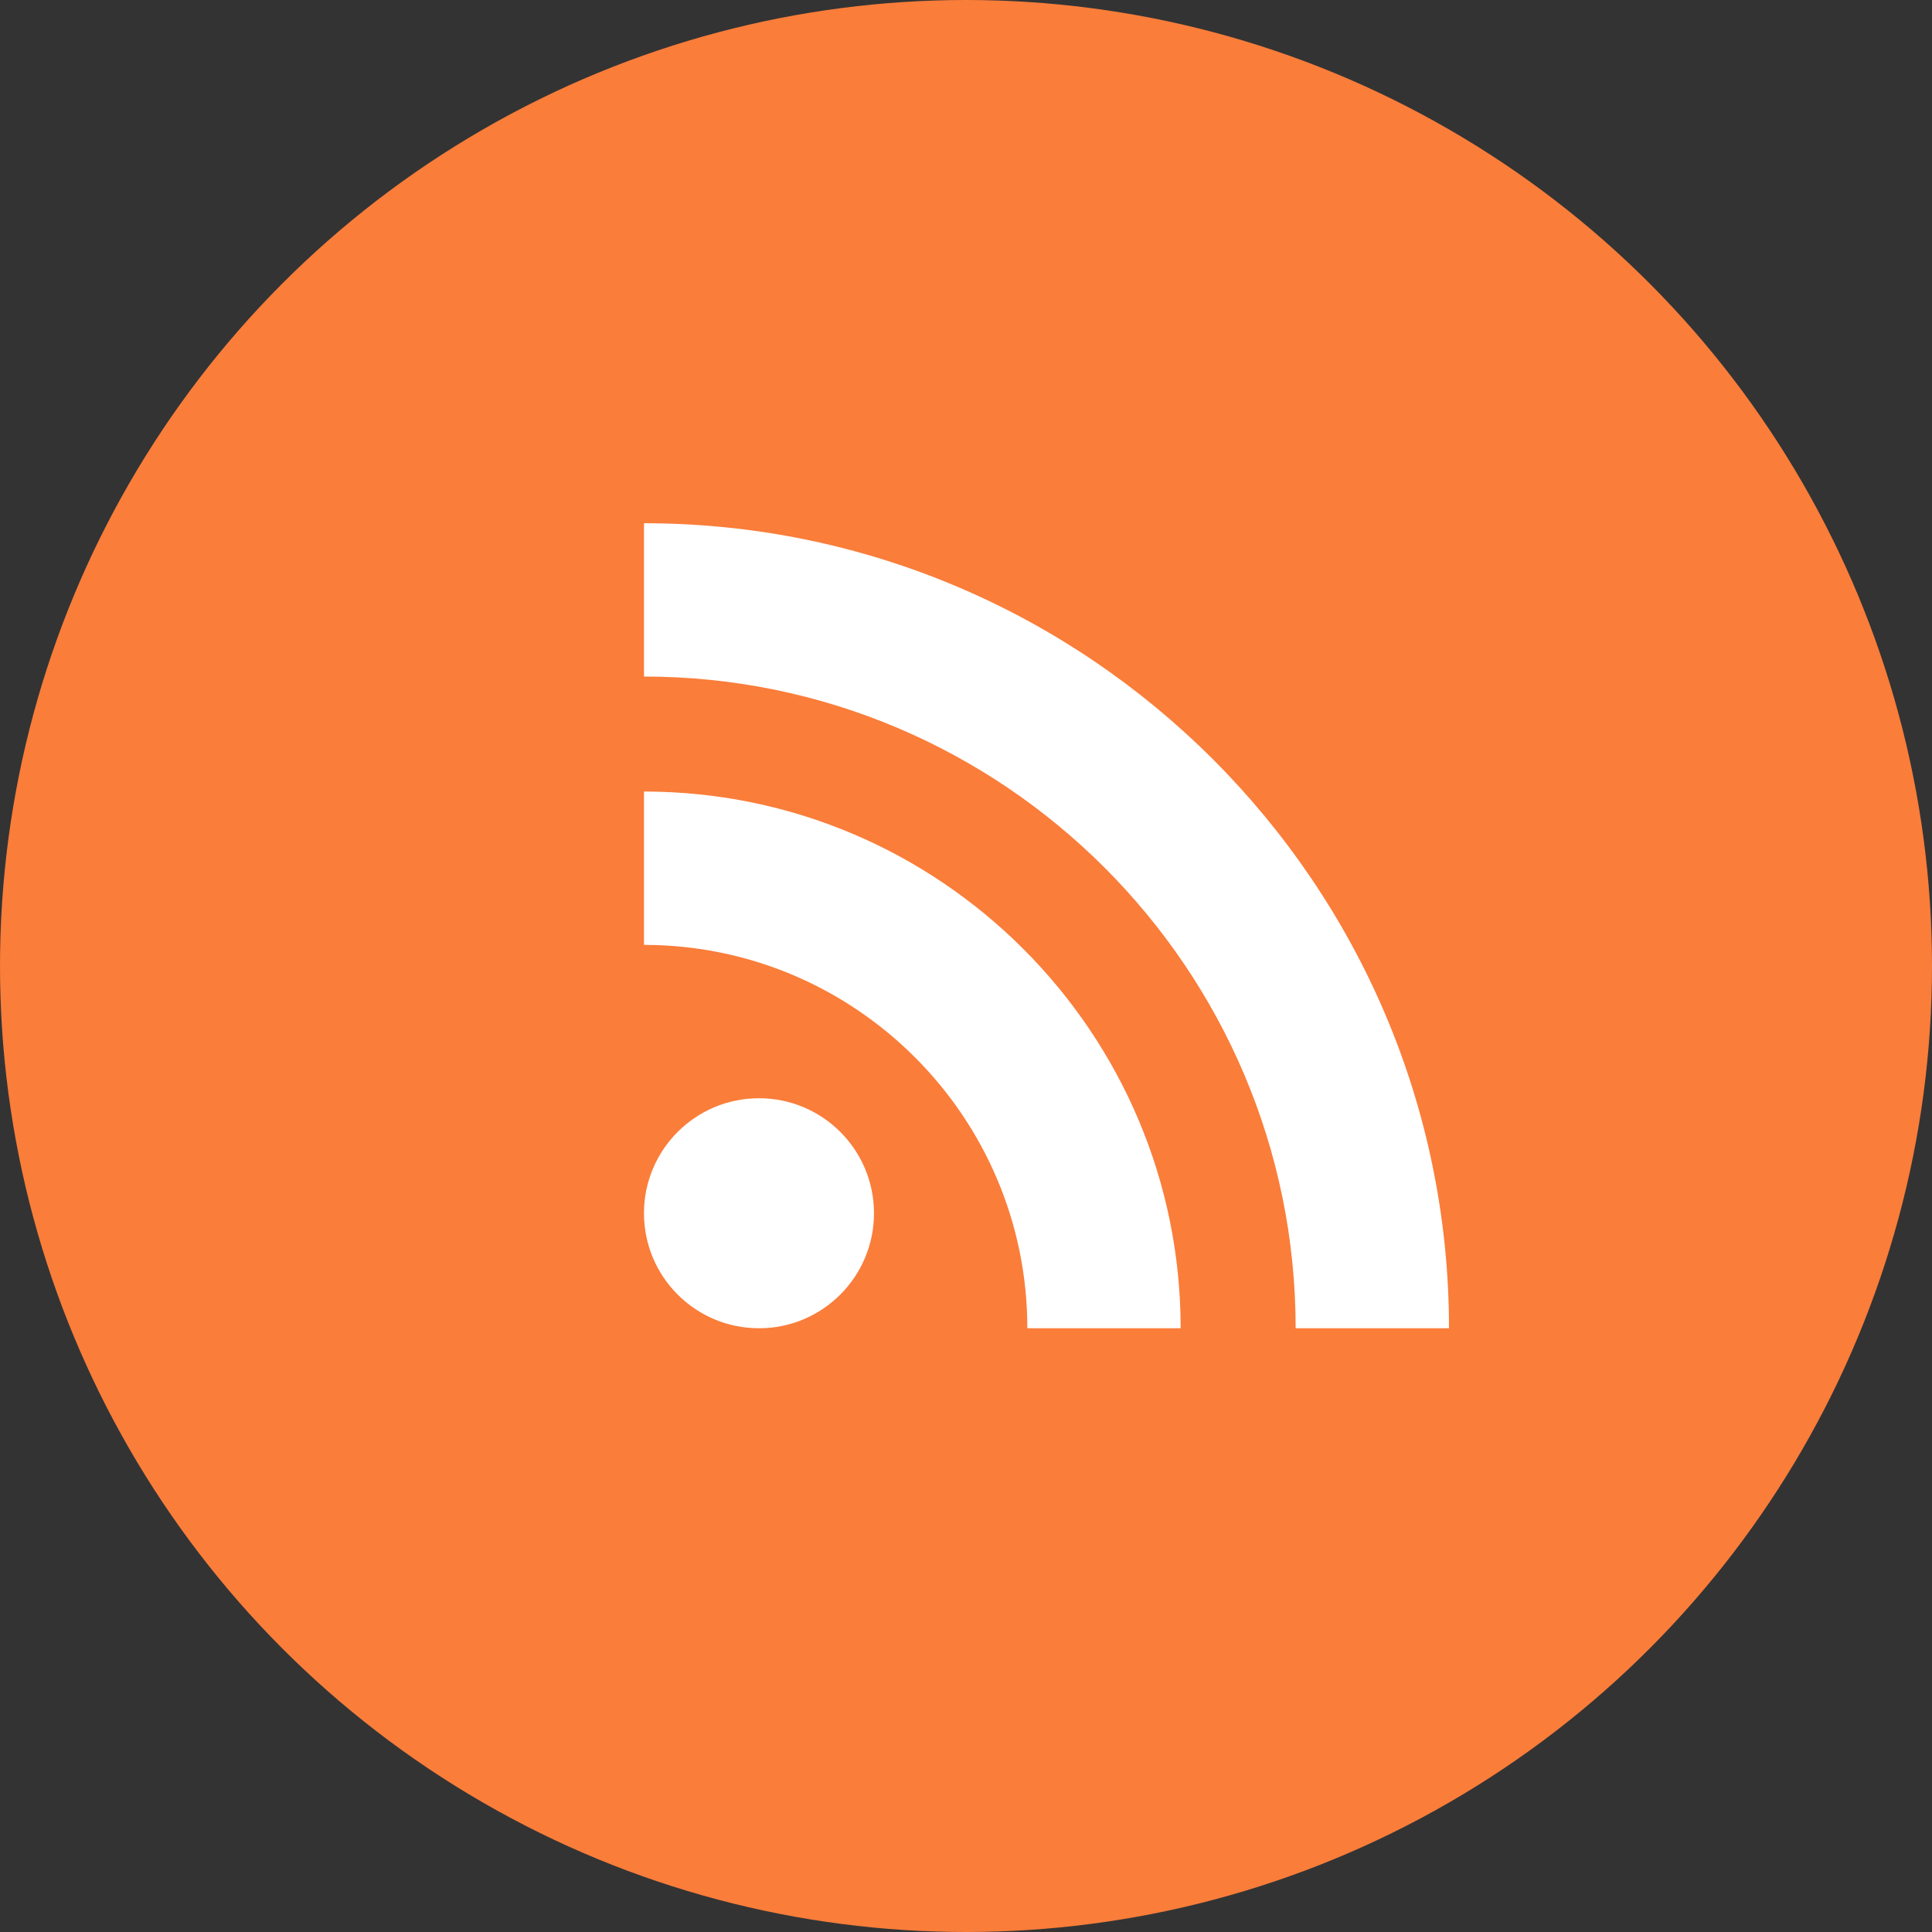 <?xml version="1.0" encoding="UTF-8"?>
<svg width="40px" height="40px" viewBox="0 0 40 40" version="1.1" xmlns="http://www.w3.org/2000/svg" xmlns:xlink="http://www.w3.org/1999/xlink">
    <rect x="0" y="0" width="40" height="40" fill="#333333" stroke="none"/>
    <title>social/rss</title>
    <g id="Blog" stroke="none" stroke-width="1" fill="none" fill-rule="evenodd">
        <g id="services" transform="translate(-1158, -1070)">
            <g id="Group-5" transform="translate(1051, 1022)">
                <g id="social/rss" transform="translate(107, 48)">
                    <circle id="Oval-Copy" fill="#FA7D3A" cx="20" cy="20" r="20"></circle>
                    <g id="rss-black" transform="translate(13.333, 10.833)" fill="#FFFFFF" fill-rule="nonzero">
                        <path d="M0,14.286 C0,12.971 1.066,11.905 2.381,11.905 C3.696,11.905 4.762,12.971 4.762,14.286 C4.762,15.601 3.696,16.667 2.381,16.667 C1.066,16.667 0,15.601 0,14.286 Z M16.667,16.667 L13.492,16.667 C13.492,9.227 7.44,3.174 0,3.174 L0,0 C9.19,0 16.667,7.477 16.667,16.667 Z M11.111,16.667 L7.937,16.667 C7.937,12.29 4.376,8.73 0,8.73 L0,5.555 C6.127,5.555 11.111,10.54 11.111,16.667 Z" id="RSS"></path>
                    </g>
                </g>
            </g>
        </g>
    </g>
</svg>